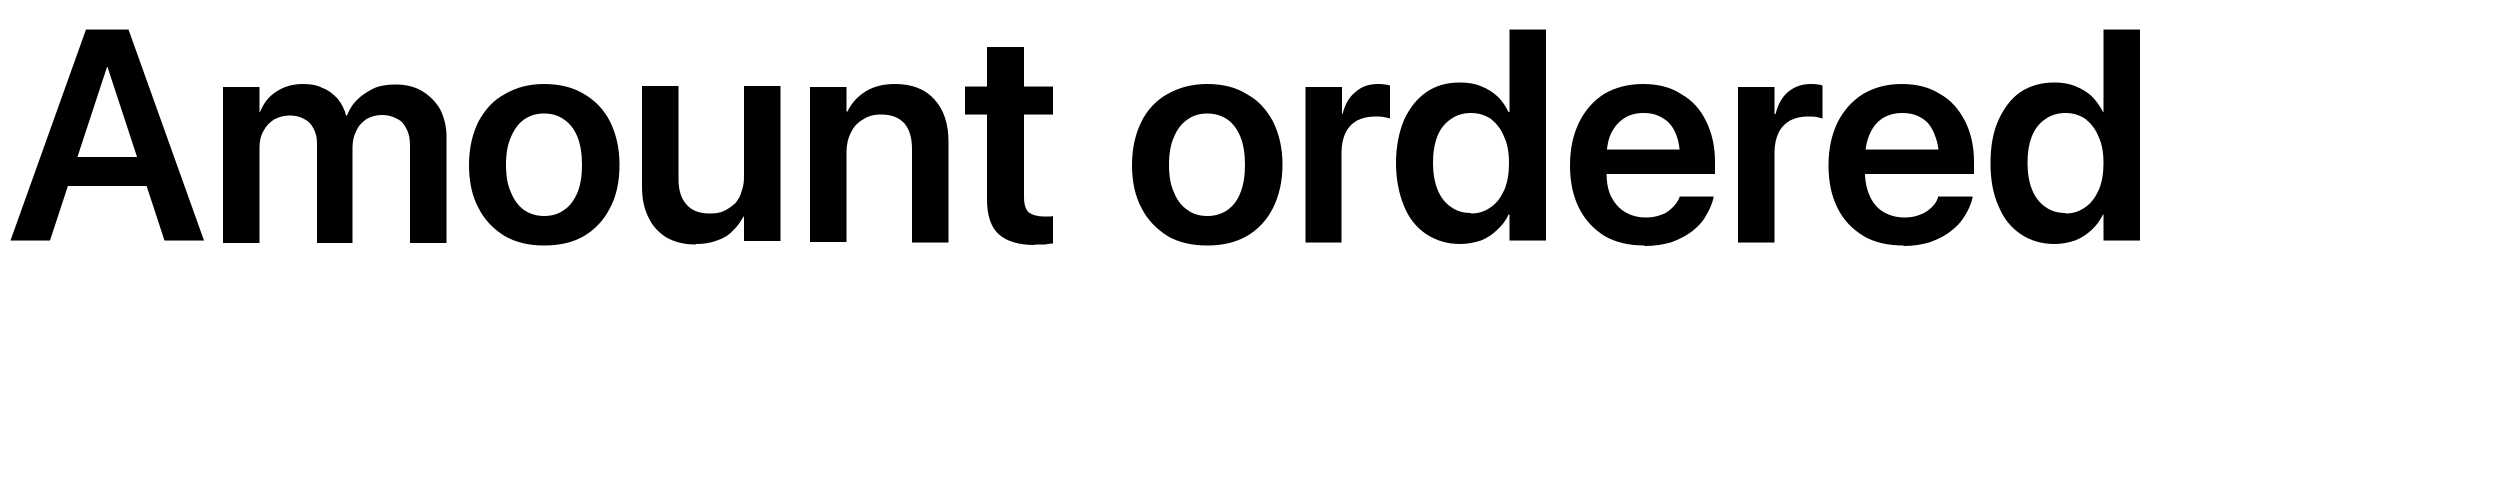 <?xml version="1.0" encoding="utf-8"?>
<svg xmlns="http://www.w3.org/2000/svg" fill="none" height="100%" overflow="visible" preserveAspectRatio="none" style="display: block;" viewBox="0 0 5 1" width="100%">
<g clip-path="url(#clip0_0_7954)" id="Amount ordered">
<path d="M0.021 0.481L0.172 0.059H0.236V0.134H0.214L0.1 0.481H0.021ZM0.097 0.372L0.118 0.314H0.311L0.332 0.372H0.098H0.097ZM0.329 0.481L0.215 0.134V0.059H0.257L0.408 0.481H0.329Z" fill="black" id="Vector"/>
<path d="M0.446 0.484V0.174H0.519V0.224H0.52C0.527 0.207 0.537 0.193 0.553 0.183C0.568 0.173 0.586 0.168 0.606 0.168C0.621 0.168 0.634 0.17 0.645 0.176C0.657 0.18 0.666 0.188 0.675 0.197C0.683 0.207 0.689 0.218 0.692 0.231H0.694C0.699 0.218 0.706 0.207 0.716 0.198C0.725 0.189 0.737 0.182 0.749 0.176C0.761 0.171 0.776 0.169 0.791 0.169C0.811 0.169 0.829 0.173 0.844 0.182C0.859 0.191 0.871 0.203 0.88 0.218C0.888 0.234 0.893 0.252 0.893 0.273V0.486H0.82V0.291C0.82 0.278 0.818 0.267 0.813 0.258C0.809 0.249 0.803 0.242 0.795 0.238C0.786 0.233 0.776 0.23 0.764 0.23C0.752 0.23 0.742 0.233 0.733 0.238C0.725 0.244 0.717 0.251 0.713 0.261C0.708 0.27 0.705 0.282 0.705 0.294V0.486H0.634V0.287C0.634 0.276 0.632 0.266 0.627 0.257C0.623 0.249 0.617 0.242 0.608 0.238C0.6 0.233 0.59 0.231 0.579 0.231C0.568 0.231 0.557 0.234 0.548 0.239C0.539 0.245 0.532 0.252 0.527 0.262C0.521 0.272 0.519 0.283 0.519 0.296V0.486H0.446L0.446 0.484Z" fill="black" id="Vector_2"/>
<path d="M1.088 0.491C1.058 0.491 1.032 0.485 1.009 0.472C0.987 0.458 0.969 0.44 0.957 0.416C0.944 0.392 0.938 0.363 0.938 0.33C0.938 0.296 0.945 0.267 0.957 0.243C0.97 0.219 0.987 0.2 1.01 0.188C1.032 0.175 1.058 0.168 1.088 0.168C1.118 0.168 1.145 0.174 1.168 0.188C1.19 0.201 1.208 0.219 1.22 0.243C1.232 0.267 1.239 0.296 1.239 0.329C1.239 0.363 1.233 0.392 1.22 0.416C1.208 0.44 1.19 0.459 1.168 0.472C1.146 0.485 1.119 0.491 1.088 0.491ZM1.088 0.432C1.104 0.432 1.117 0.428 1.128 0.42C1.14 0.412 1.148 0.401 1.155 0.385C1.161 0.37 1.164 0.351 1.164 0.33C1.164 0.308 1.161 0.289 1.155 0.274C1.149 0.259 1.14 0.247 1.128 0.239C1.117 0.231 1.104 0.227 1.088 0.227C1.072 0.227 1.06 0.231 1.048 0.239C1.037 0.247 1.028 0.259 1.022 0.274C1.015 0.289 1.012 0.308 1.012 0.329C1.012 0.352 1.015 0.37 1.022 0.385C1.028 0.4 1.037 0.412 1.048 0.42C1.06 0.428 1.073 0.432 1.089 0.432H1.088Z" fill="black" id="Vector_3"/>
<path d="M1.391 0.489C1.368 0.489 1.349 0.484 1.333 0.475C1.317 0.465 1.305 0.452 1.297 0.435C1.288 0.417 1.284 0.397 1.284 0.373V0.172H1.357V0.358C1.357 0.38 1.362 0.397 1.373 0.409C1.383 0.421 1.399 0.427 1.419 0.427C1.43 0.427 1.439 0.426 1.448 0.422C1.456 0.418 1.463 0.413 1.47 0.407C1.476 0.4 1.481 0.392 1.483 0.383C1.487 0.373 1.488 0.363 1.488 0.352V0.172H1.561V0.482H1.488V0.433H1.487C1.481 0.444 1.474 0.454 1.465 0.462C1.457 0.471 1.446 0.477 1.434 0.481C1.421 0.486 1.407 0.488 1.392 0.488L1.391 0.489Z" fill="black" id="Vector_4"/>
<path d="M1.62 0.484V0.174H1.693V0.223H1.695C1.703 0.206 1.715 0.193 1.731 0.183C1.747 0.173 1.766 0.168 1.79 0.168C1.824 0.168 1.85 0.178 1.869 0.199C1.888 0.22 1.897 0.248 1.897 0.284V0.485H1.824V0.298C1.824 0.276 1.819 0.259 1.809 0.247C1.798 0.235 1.783 0.229 1.762 0.229C1.748 0.229 1.736 0.232 1.726 0.239C1.715 0.245 1.707 0.254 1.702 0.265C1.696 0.276 1.693 0.29 1.693 0.304V0.484H1.621H1.62Z" fill="black" id="Vector_5"/>
<path d="M2.07 0.49C2.038 0.49 2.014 0.483 1.998 0.469C1.982 0.455 1.974 0.431 1.974 0.399V0.229H1.93V0.173H1.974V0.094H2.048V0.173H2.106V0.229H2.048V0.393C2.048 0.409 2.051 0.419 2.058 0.425C2.065 0.43 2.075 0.433 2.088 0.433C2.091 0.433 2.095 0.433 2.098 0.433C2.101 0.433 2.103 0.433 2.106 0.432V0.487C2.101 0.487 2.096 0.488 2.09 0.489C2.084 0.489 2.077 0.489 2.069 0.489L2.07 0.49Z" fill="black" id="Vector_6"/>
<path d="M2.414 0.491C2.384 0.491 2.357 0.485 2.335 0.472C2.313 0.458 2.295 0.44 2.283 0.416C2.27 0.392 2.264 0.363 2.264 0.33C2.264 0.296 2.271 0.267 2.283 0.243C2.295 0.219 2.313 0.2 2.335 0.188C2.358 0.175 2.384 0.168 2.414 0.168C2.444 0.168 2.471 0.174 2.493 0.188C2.516 0.2 2.533 0.219 2.546 0.243C2.558 0.267 2.565 0.296 2.565 0.329C2.565 0.363 2.558 0.392 2.546 0.416C2.534 0.44 2.516 0.459 2.494 0.472C2.471 0.485 2.445 0.491 2.414 0.491ZM2.415 0.432C2.43 0.432 2.443 0.428 2.455 0.42C2.466 0.412 2.475 0.401 2.481 0.385C2.487 0.37 2.49 0.351 2.49 0.33C2.49 0.308 2.487 0.289 2.481 0.274C2.475 0.259 2.466 0.247 2.455 0.239C2.443 0.231 2.43 0.227 2.414 0.227C2.399 0.227 2.386 0.231 2.375 0.239C2.363 0.247 2.354 0.259 2.348 0.274C2.341 0.289 2.338 0.308 2.338 0.329C2.338 0.352 2.341 0.37 2.348 0.385C2.354 0.4 2.363 0.412 2.375 0.42C2.386 0.428 2.399 0.432 2.415 0.432H2.415Z" fill="black" id="Vector_7"/>
<path d="M2.611 0.485V0.174H2.684V0.228H2.685C2.69 0.209 2.698 0.194 2.711 0.184C2.723 0.173 2.738 0.168 2.756 0.168C2.761 0.168 2.765 0.168 2.769 0.169C2.773 0.169 2.777 0.17 2.78 0.171V0.237C2.777 0.236 2.772 0.235 2.767 0.234C2.762 0.233 2.756 0.233 2.75 0.233C2.736 0.233 2.724 0.236 2.714 0.241C2.704 0.247 2.696 0.255 2.691 0.266C2.686 0.276 2.683 0.29 2.683 0.305V0.485H2.61H2.611Z" fill="black" id="Vector_8"/>
<path d="M2.92 0.488C2.894 0.488 2.872 0.481 2.852 0.468C2.833 0.455 2.818 0.437 2.808 0.412C2.798 0.388 2.792 0.359 2.792 0.326C2.792 0.293 2.798 0.264 2.808 0.24C2.819 0.216 2.834 0.197 2.853 0.184C2.872 0.171 2.894 0.165 2.92 0.165C2.935 0.165 2.949 0.167 2.961 0.172C2.974 0.177 2.984 0.183 2.994 0.192C3.004 0.201 3.011 0.212 3.017 0.224H3.019V0.059H3.092V0.481H3.019V0.429H3.017C3.012 0.441 3.004 0.451 2.994 0.46C2.985 0.469 2.974 0.476 2.962 0.481C2.949 0.485 2.936 0.488 2.92 0.488ZM2.942 0.427C2.957 0.427 2.97 0.423 2.982 0.414C2.994 0.406 3.002 0.394 3.009 0.379C3.015 0.364 3.018 0.347 3.018 0.326C3.018 0.305 3.015 0.288 3.008 0.273C3.002 0.258 2.993 0.247 2.982 0.238C2.97 0.23 2.957 0.226 2.942 0.226C2.927 0.226 2.913 0.23 2.902 0.238C2.89 0.246 2.881 0.257 2.875 0.272C2.869 0.287 2.866 0.305 2.866 0.325C2.866 0.346 2.869 0.364 2.875 0.379C2.881 0.394 2.89 0.406 2.902 0.414C2.913 0.422 2.926 0.426 2.942 0.426V0.427Z" fill="black" id="Vector_9"/>
<path d="M3.289 0.491C3.258 0.491 3.232 0.485 3.209 0.472C3.187 0.458 3.17 0.44 3.158 0.416C3.146 0.392 3.14 0.364 3.14 0.331C3.14 0.298 3.146 0.27 3.158 0.245C3.17 0.221 3.186 0.202 3.208 0.188C3.23 0.175 3.256 0.168 3.286 0.168C3.315 0.168 3.341 0.174 3.362 0.188C3.384 0.2 3.401 0.219 3.412 0.242C3.424 0.266 3.43 0.293 3.43 0.324V0.348H3.176V0.299H3.395L3.36 0.345V0.317C3.36 0.296 3.357 0.28 3.351 0.266C3.345 0.252 3.336 0.242 3.325 0.236C3.314 0.229 3.302 0.226 3.287 0.226C3.273 0.226 3.26 0.229 3.249 0.236C3.238 0.243 3.229 0.253 3.222 0.267C3.216 0.28 3.213 0.297 3.213 0.317V0.345C3.213 0.364 3.216 0.38 3.222 0.393C3.229 0.406 3.238 0.417 3.25 0.424C3.262 0.431 3.275 0.435 3.292 0.435C3.304 0.435 3.314 0.433 3.324 0.429C3.333 0.426 3.34 0.42 3.346 0.414C3.352 0.408 3.356 0.402 3.359 0.395V0.393H3.427V0.396C3.424 0.408 3.419 0.42 3.412 0.431C3.406 0.443 3.396 0.453 3.385 0.462C3.373 0.471 3.36 0.478 3.344 0.484C3.328 0.489 3.31 0.492 3.29 0.492L3.289 0.491Z" fill="black" id="Vector_10"/>
<path d="M3.476 0.485V0.174H3.549V0.228H3.551C3.556 0.209 3.564 0.194 3.576 0.184C3.589 0.173 3.604 0.168 3.622 0.168C3.626 0.168 3.631 0.168 3.635 0.169C3.639 0.169 3.642 0.17 3.645 0.171V0.237C3.642 0.236 3.638 0.235 3.633 0.234C3.628 0.233 3.622 0.233 3.615 0.233C3.602 0.233 3.59 0.236 3.58 0.241C3.57 0.247 3.562 0.255 3.557 0.266C3.552 0.276 3.549 0.29 3.549 0.305V0.485H3.476H3.476Z" fill="black" id="Vector_11"/>
<path d="M3.807 0.491C3.776 0.491 3.749 0.485 3.727 0.472C3.704 0.458 3.687 0.44 3.675 0.416C3.663 0.392 3.657 0.364 3.657 0.331C3.657 0.298 3.663 0.27 3.675 0.245C3.687 0.221 3.704 0.202 3.726 0.188C3.748 0.175 3.774 0.168 3.803 0.168C3.833 0.168 3.858 0.174 3.88 0.188C3.902 0.2 3.918 0.219 3.93 0.242C3.942 0.266 3.948 0.293 3.948 0.324V0.348H3.694V0.299H3.913L3.878 0.345V0.317C3.878 0.296 3.874 0.28 3.868 0.266C3.862 0.252 3.854 0.242 3.843 0.236C3.832 0.229 3.819 0.226 3.805 0.226C3.79 0.226 3.778 0.229 3.766 0.236C3.755 0.243 3.746 0.253 3.74 0.267C3.734 0.28 3.73 0.297 3.73 0.317V0.345C3.73 0.364 3.734 0.38 3.74 0.393C3.746 0.406 3.755 0.417 3.767 0.424C3.779 0.431 3.793 0.435 3.809 0.435C3.821 0.435 3.832 0.433 3.841 0.429C3.85 0.426 3.858 0.42 3.864 0.414C3.87 0.408 3.874 0.402 3.876 0.395V0.393H3.945V0.396C3.942 0.408 3.937 0.42 3.93 0.431C3.923 0.443 3.914 0.453 3.902 0.462C3.891 0.471 3.877 0.478 3.861 0.484C3.845 0.489 3.828 0.492 3.807 0.492L3.807 0.491Z" fill="black" id="Vector_12"/>
<path d="M4.109 0.488C4.083 0.488 4.06 0.481 4.041 0.468C4.022 0.455 4.007 0.437 3.997 0.412C3.986 0.388 3.981 0.359 3.981 0.326C3.981 0.293 3.986 0.264 3.997 0.24C4.008 0.216 4.022 0.197 4.041 0.184C4.061 0.171 4.083 0.165 4.109 0.165C4.124 0.165 4.137 0.167 4.15 0.172C4.162 0.177 4.173 0.183 4.183 0.192C4.192 0.201 4.2 0.212 4.206 0.224H4.207V0.059H4.28V0.481H4.207V0.429H4.206C4.2 0.441 4.193 0.451 4.183 0.46C4.173 0.469 4.163 0.476 4.15 0.481C4.138 0.485 4.124 0.488 4.109 0.488ZM4.131 0.427C4.146 0.427 4.159 0.423 4.171 0.414C4.183 0.406 4.191 0.394 4.198 0.379C4.204 0.364 4.207 0.347 4.207 0.326C4.207 0.305 4.204 0.288 4.197 0.273C4.191 0.258 4.182 0.247 4.171 0.238C4.159 0.23 4.146 0.226 4.131 0.226C4.116 0.226 4.102 0.23 4.091 0.238C4.079 0.246 4.07 0.257 4.064 0.272C4.058 0.287 4.055 0.305 4.055 0.325C4.055 0.346 4.058 0.364 4.064 0.379C4.07 0.394 4.079 0.406 4.091 0.414C4.102 0.422 4.115 0.426 4.131 0.426V0.427Z" fill="black" id="Vector_13"/>
</g>
<defs>
<clipPath id="clip0_0_7954">
<rect fill="white" height="0.56" width="4.32"/>
</clipPath>
</defs>
</svg>